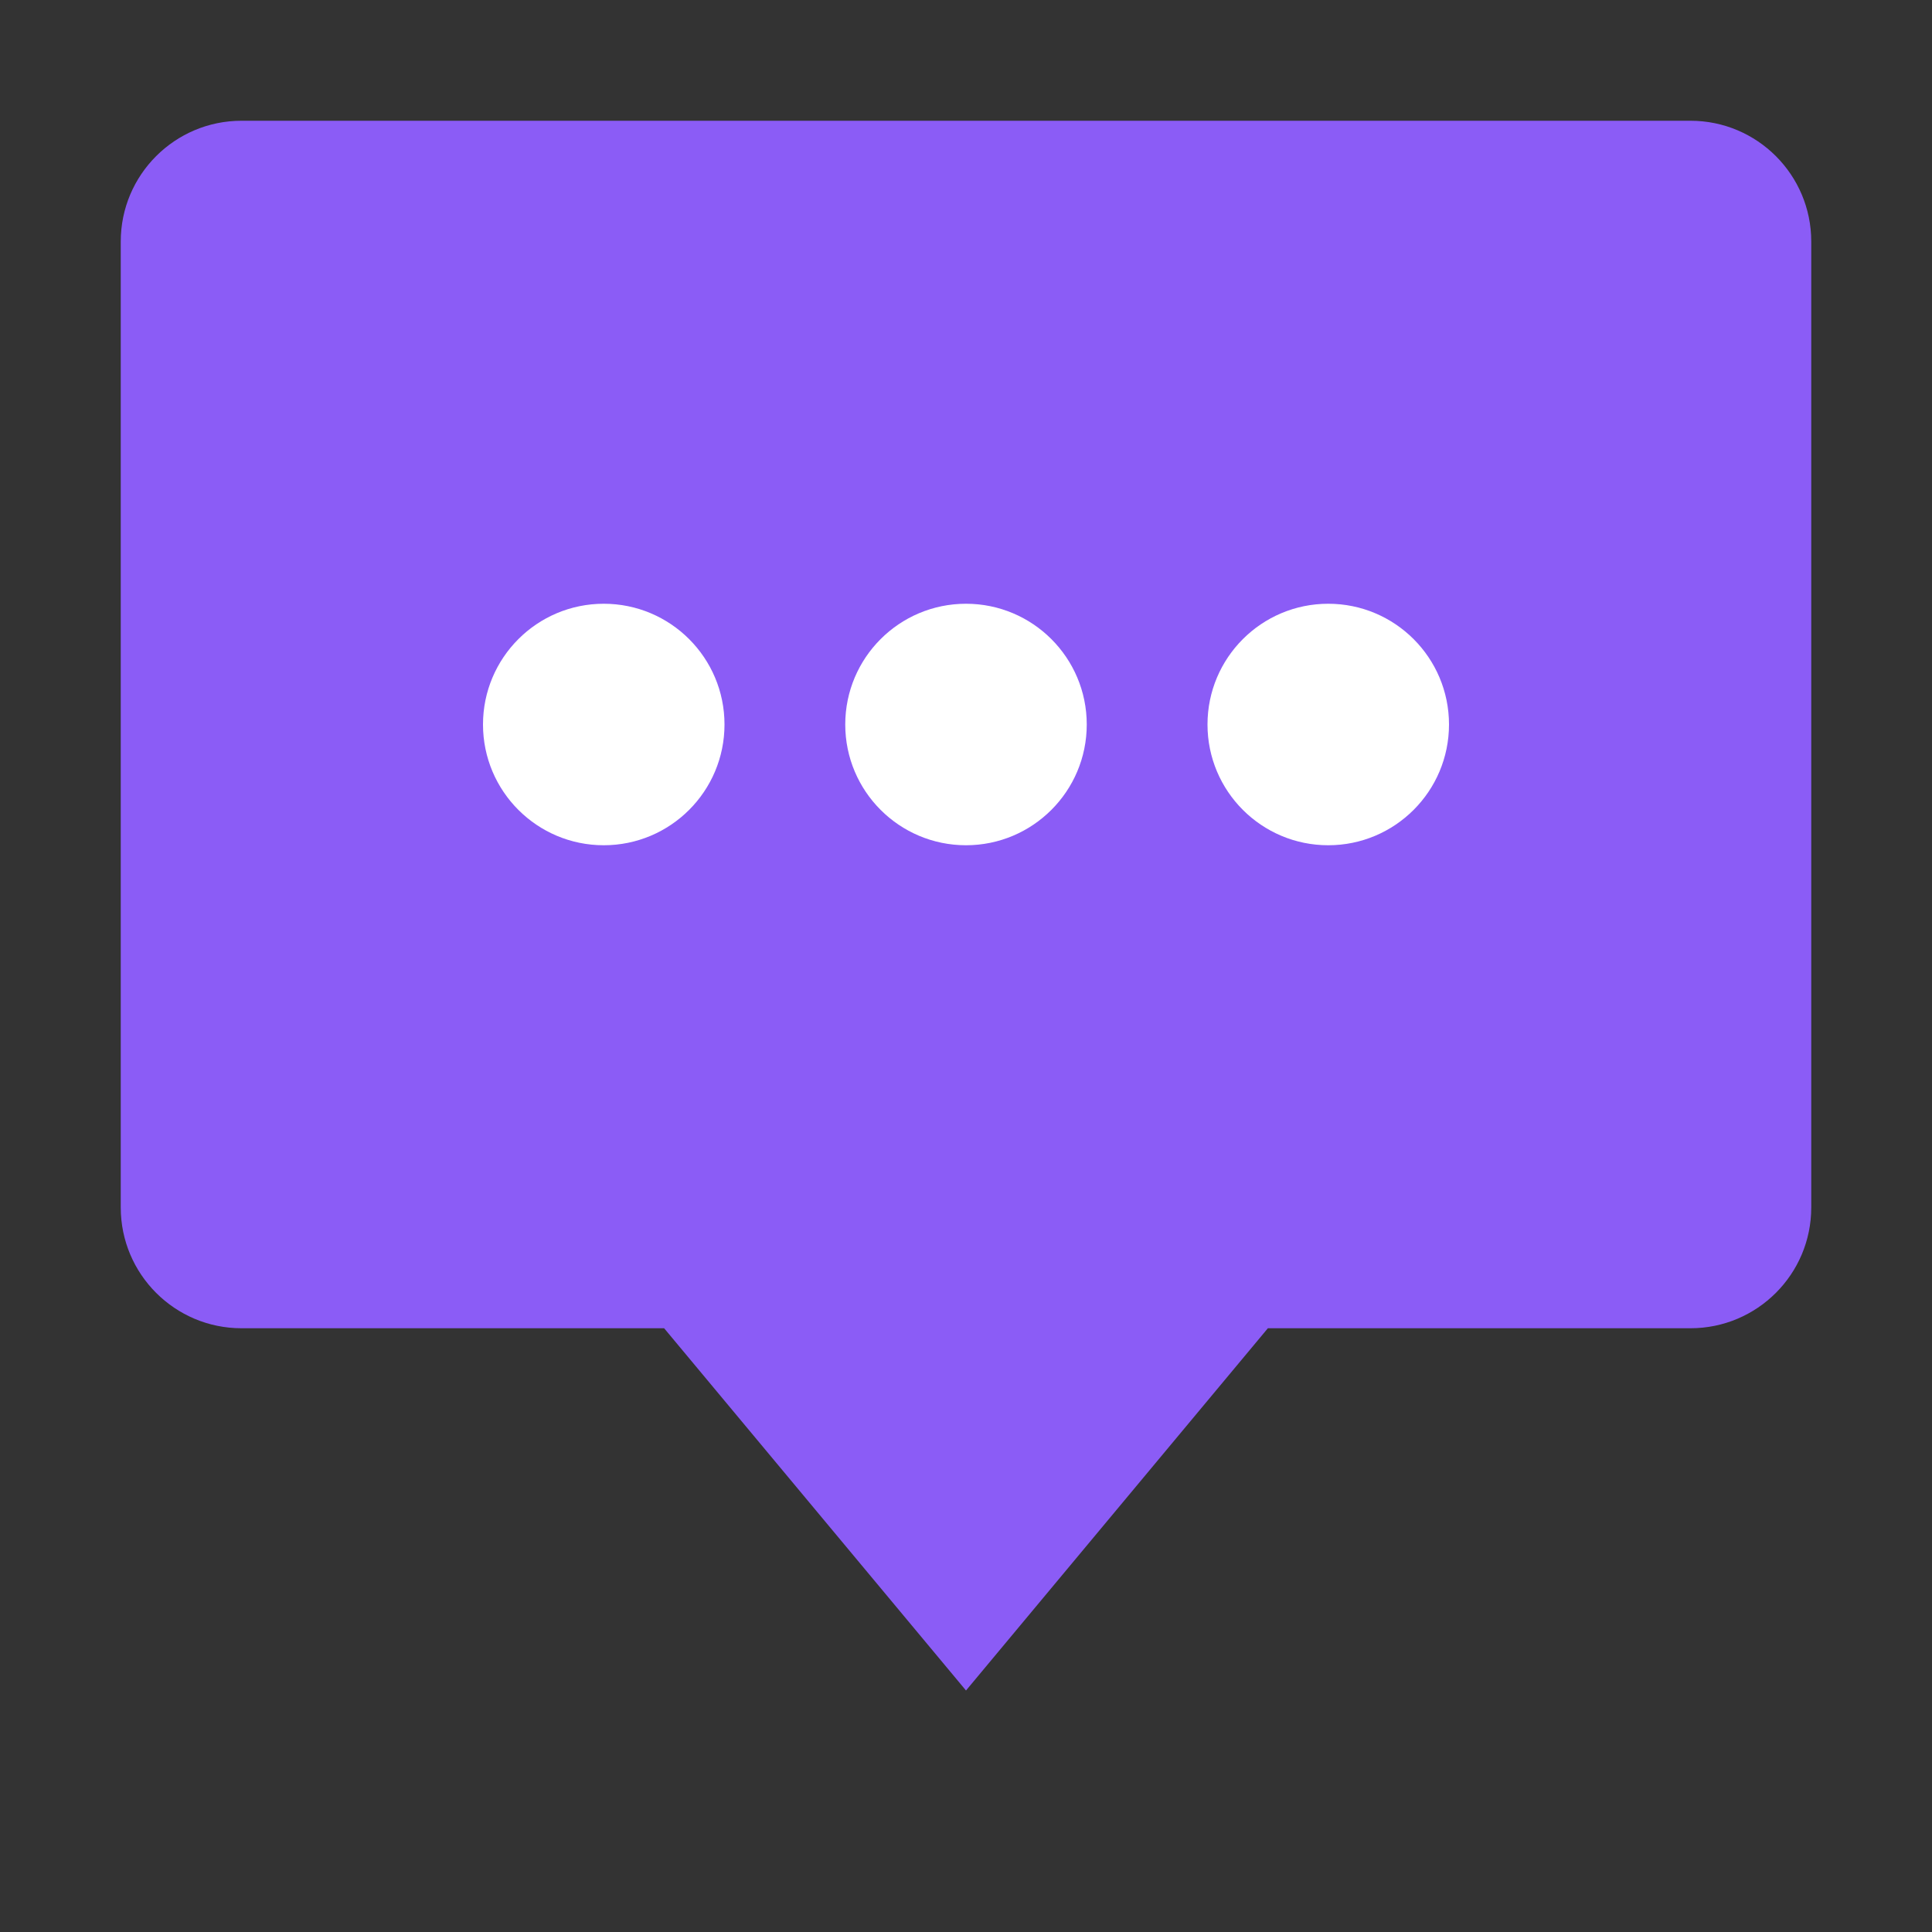 <svg width="16" height="16" viewBox="0 0 16 16" fill="none" xmlns="http://www.w3.org/2000/svg">
<rect x="0" y="0" width="16" height="16" fill="#333333" stroke="none"/>
<path d="M2 1C1.448 1 1 1.448 1 2V10C1 10.552 1.448 11 2 11H5.5L8 14L10.5 11H14C14.552 11 15 10.552 15 10V2C15 1.448 14.552 1 14 1H2Z" fill="#8B5CF6"/>
<circle cx="5" cy="6" r="1" fill="white"/>
<circle cx="8" cy="6" r="1" fill="white"/>
<circle cx="11" cy="6" r="1" fill="white"/>
</svg>